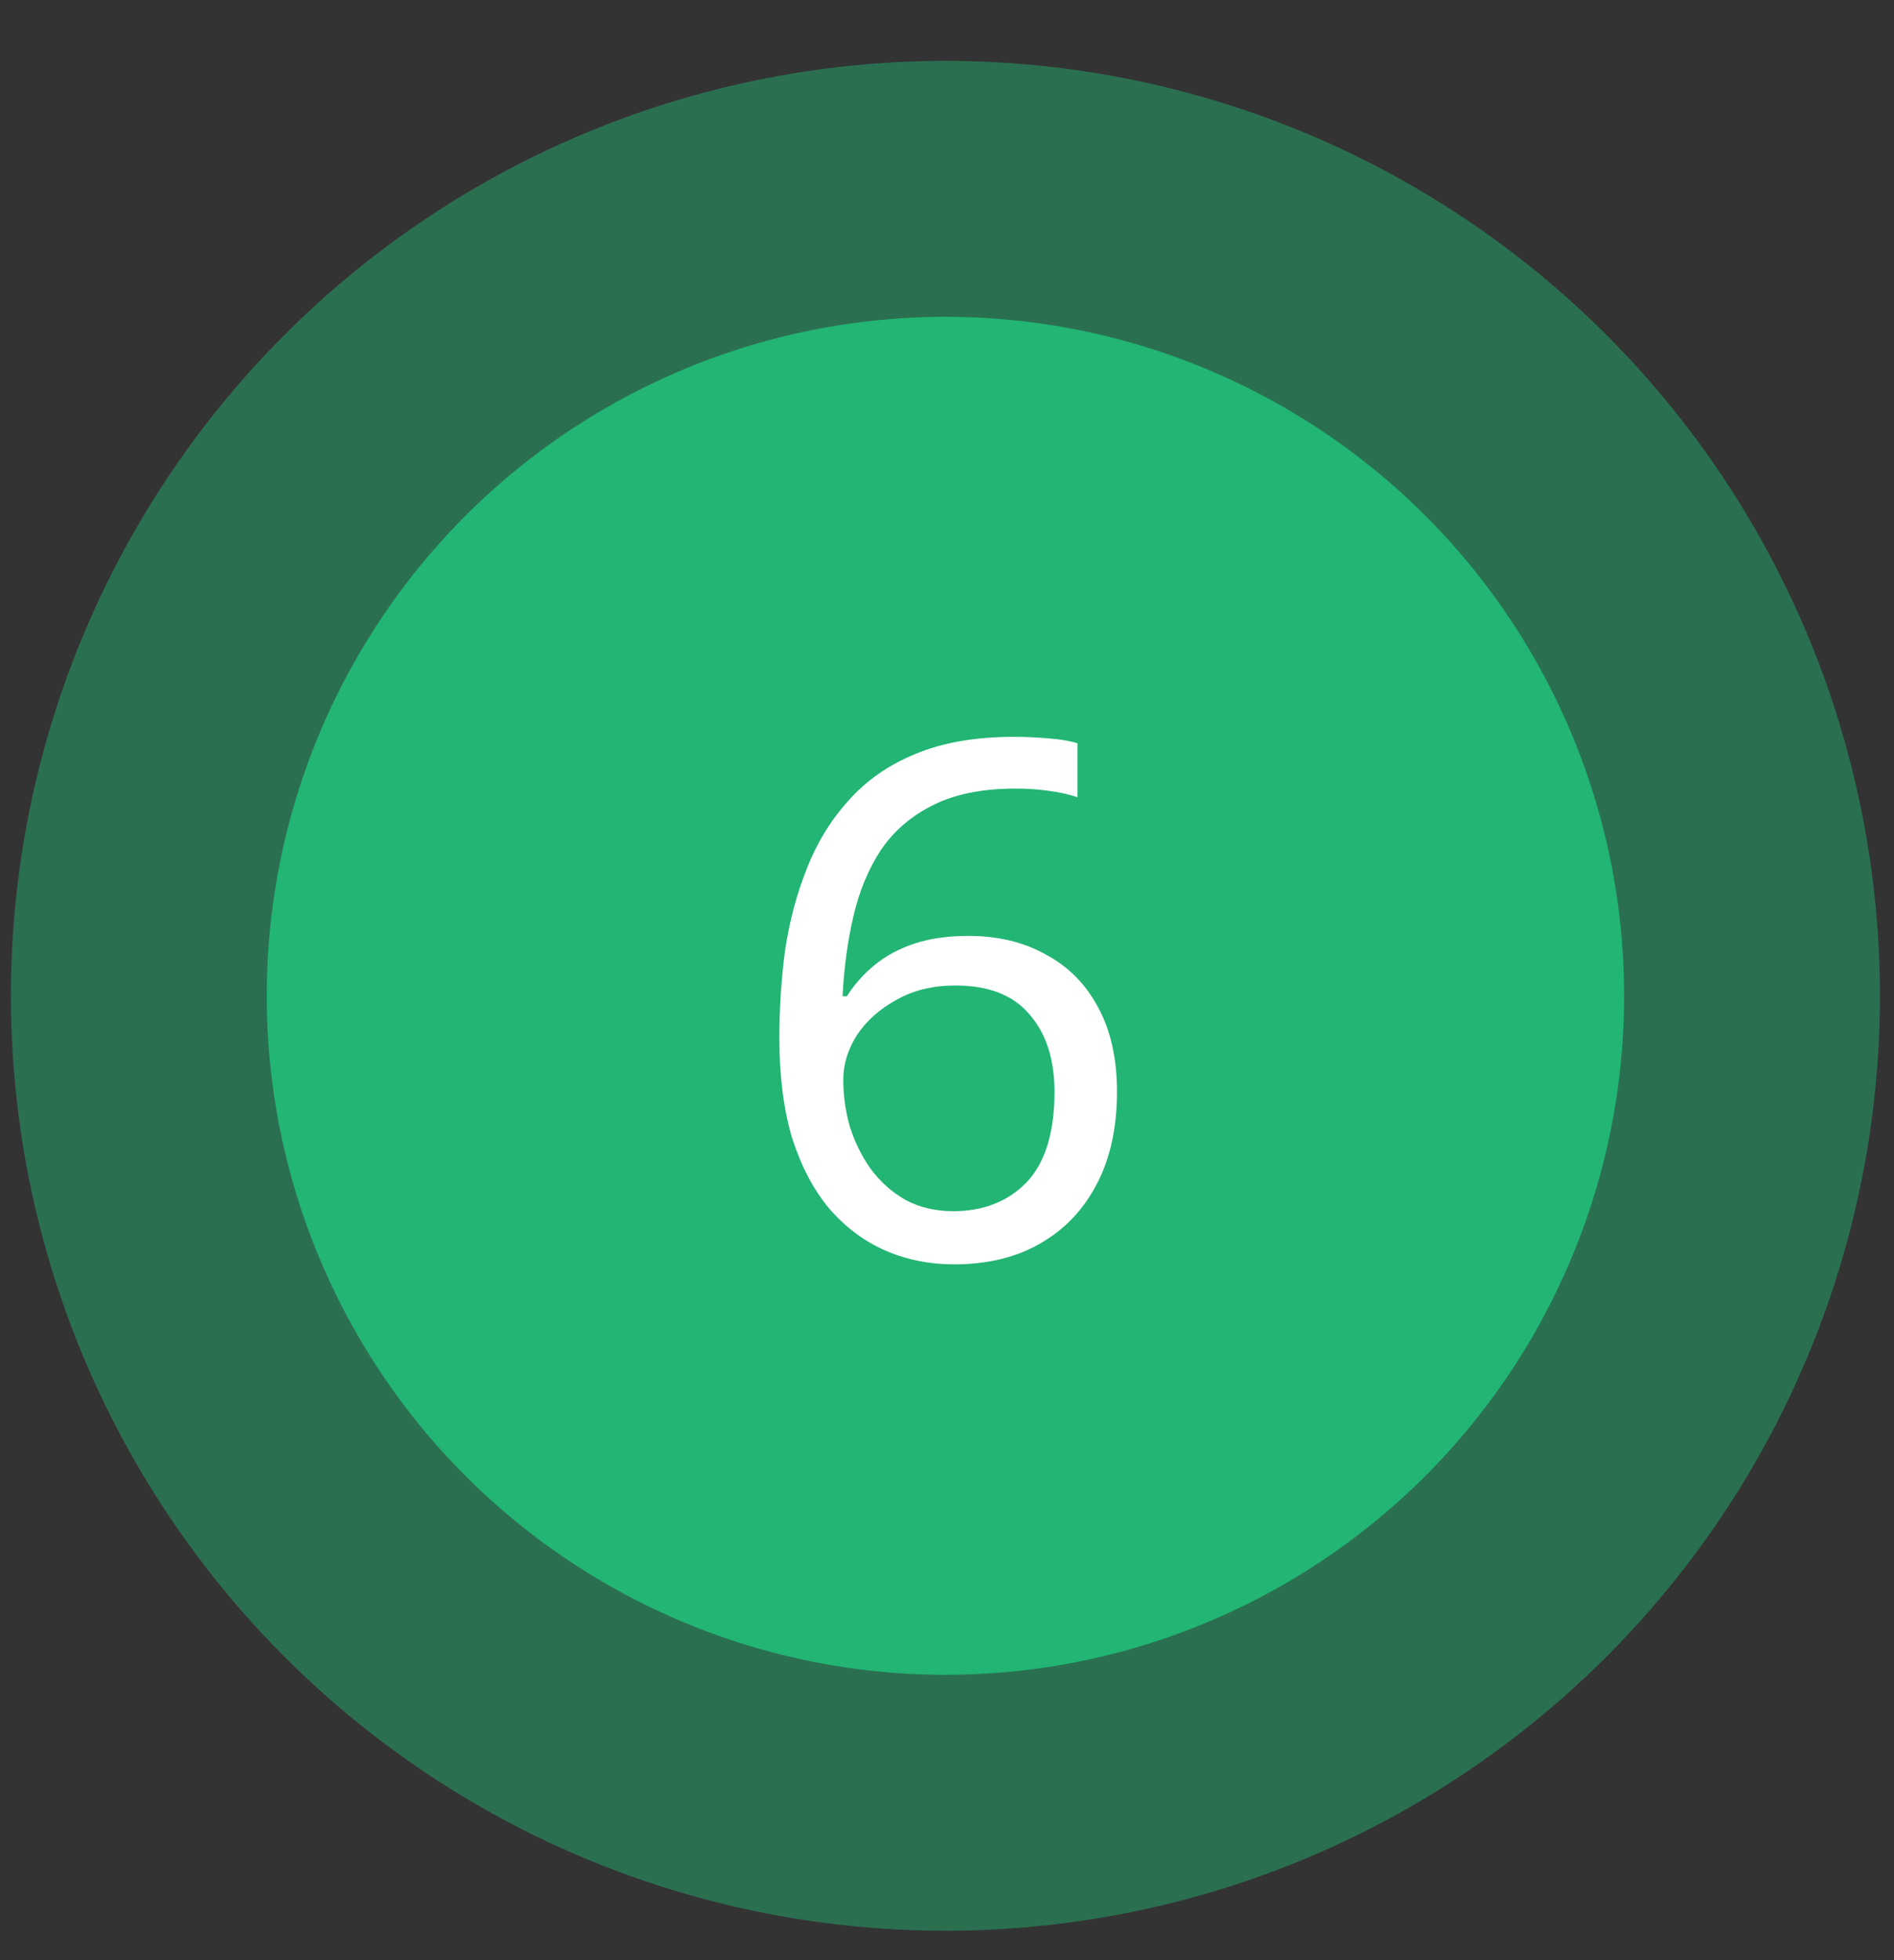 <?xml version="1.0" encoding="UTF-8"?> <svg xmlns="http://www.w3.org/2000/svg" width="29" height="30" viewBox="0 0 29 30" fill="none"><rect x="0" y="0" width="29" height="30" fill="#333333" stroke="none"/> <circle cx="14.476" cy="15.241" r="14.309" fill="#22B573" fill-opacity="0.46"></circle> <circle cx="14.476" cy="15.241" r="10.392" fill="#22B573"></circle> <path d="M11.933 15.886C11.933 15.431 11.963 14.984 12.021 14.544C12.087 14.104 12.197 13.689 12.351 13.301C12.505 12.905 12.718 12.556 12.989 12.256C13.261 11.948 13.602 11.709 14.012 11.541C14.43 11.365 14.936 11.277 15.53 11.277C15.684 11.277 15.853 11.284 16.036 11.299C16.227 11.313 16.381 11.339 16.498 11.376V12.201C16.366 12.157 16.216 12.124 16.047 12.102C15.886 12.08 15.721 12.069 15.552 12.069C15.046 12.069 14.625 12.153 14.287 12.322C13.95 12.49 13.682 12.721 13.484 13.015C13.294 13.308 13.154 13.645 13.066 14.027C12.978 14.408 12.923 14.815 12.901 15.248H12.967C13.077 15.072 13.217 14.914 13.385 14.775C13.554 14.635 13.756 14.525 13.99 14.445C14.232 14.364 14.511 14.324 14.826 14.324C15.281 14.324 15.677 14.419 16.014 14.61C16.359 14.793 16.627 15.064 16.817 15.424C17.008 15.776 17.103 16.205 17.103 16.711C17.103 17.253 17.001 17.723 16.795 18.119C16.59 18.515 16.3 18.819 15.926 19.032C15.56 19.244 15.12 19.351 14.606 19.351C14.232 19.351 13.884 19.281 13.561 19.142C13.239 19.002 12.953 18.79 12.703 18.504C12.461 18.218 12.271 17.858 12.131 17.426C11.999 16.986 11.933 16.472 11.933 15.886ZM14.595 18.537C15.057 18.537 15.431 18.39 15.717 18.097C16.003 17.796 16.146 17.334 16.146 16.711C16.146 16.212 16.018 15.816 15.761 15.523C15.512 15.229 15.134 15.083 14.628 15.083C14.284 15.083 13.983 15.156 13.726 15.303C13.47 15.442 13.268 15.622 13.121 15.842C12.982 16.062 12.912 16.289 12.912 16.524C12.912 16.766 12.945 17.004 13.011 17.239C13.085 17.473 13.191 17.69 13.33 17.888C13.477 18.086 13.653 18.243 13.858 18.361C14.071 18.478 14.317 18.537 14.595 18.537Z" fill="white"></path> </svg> 